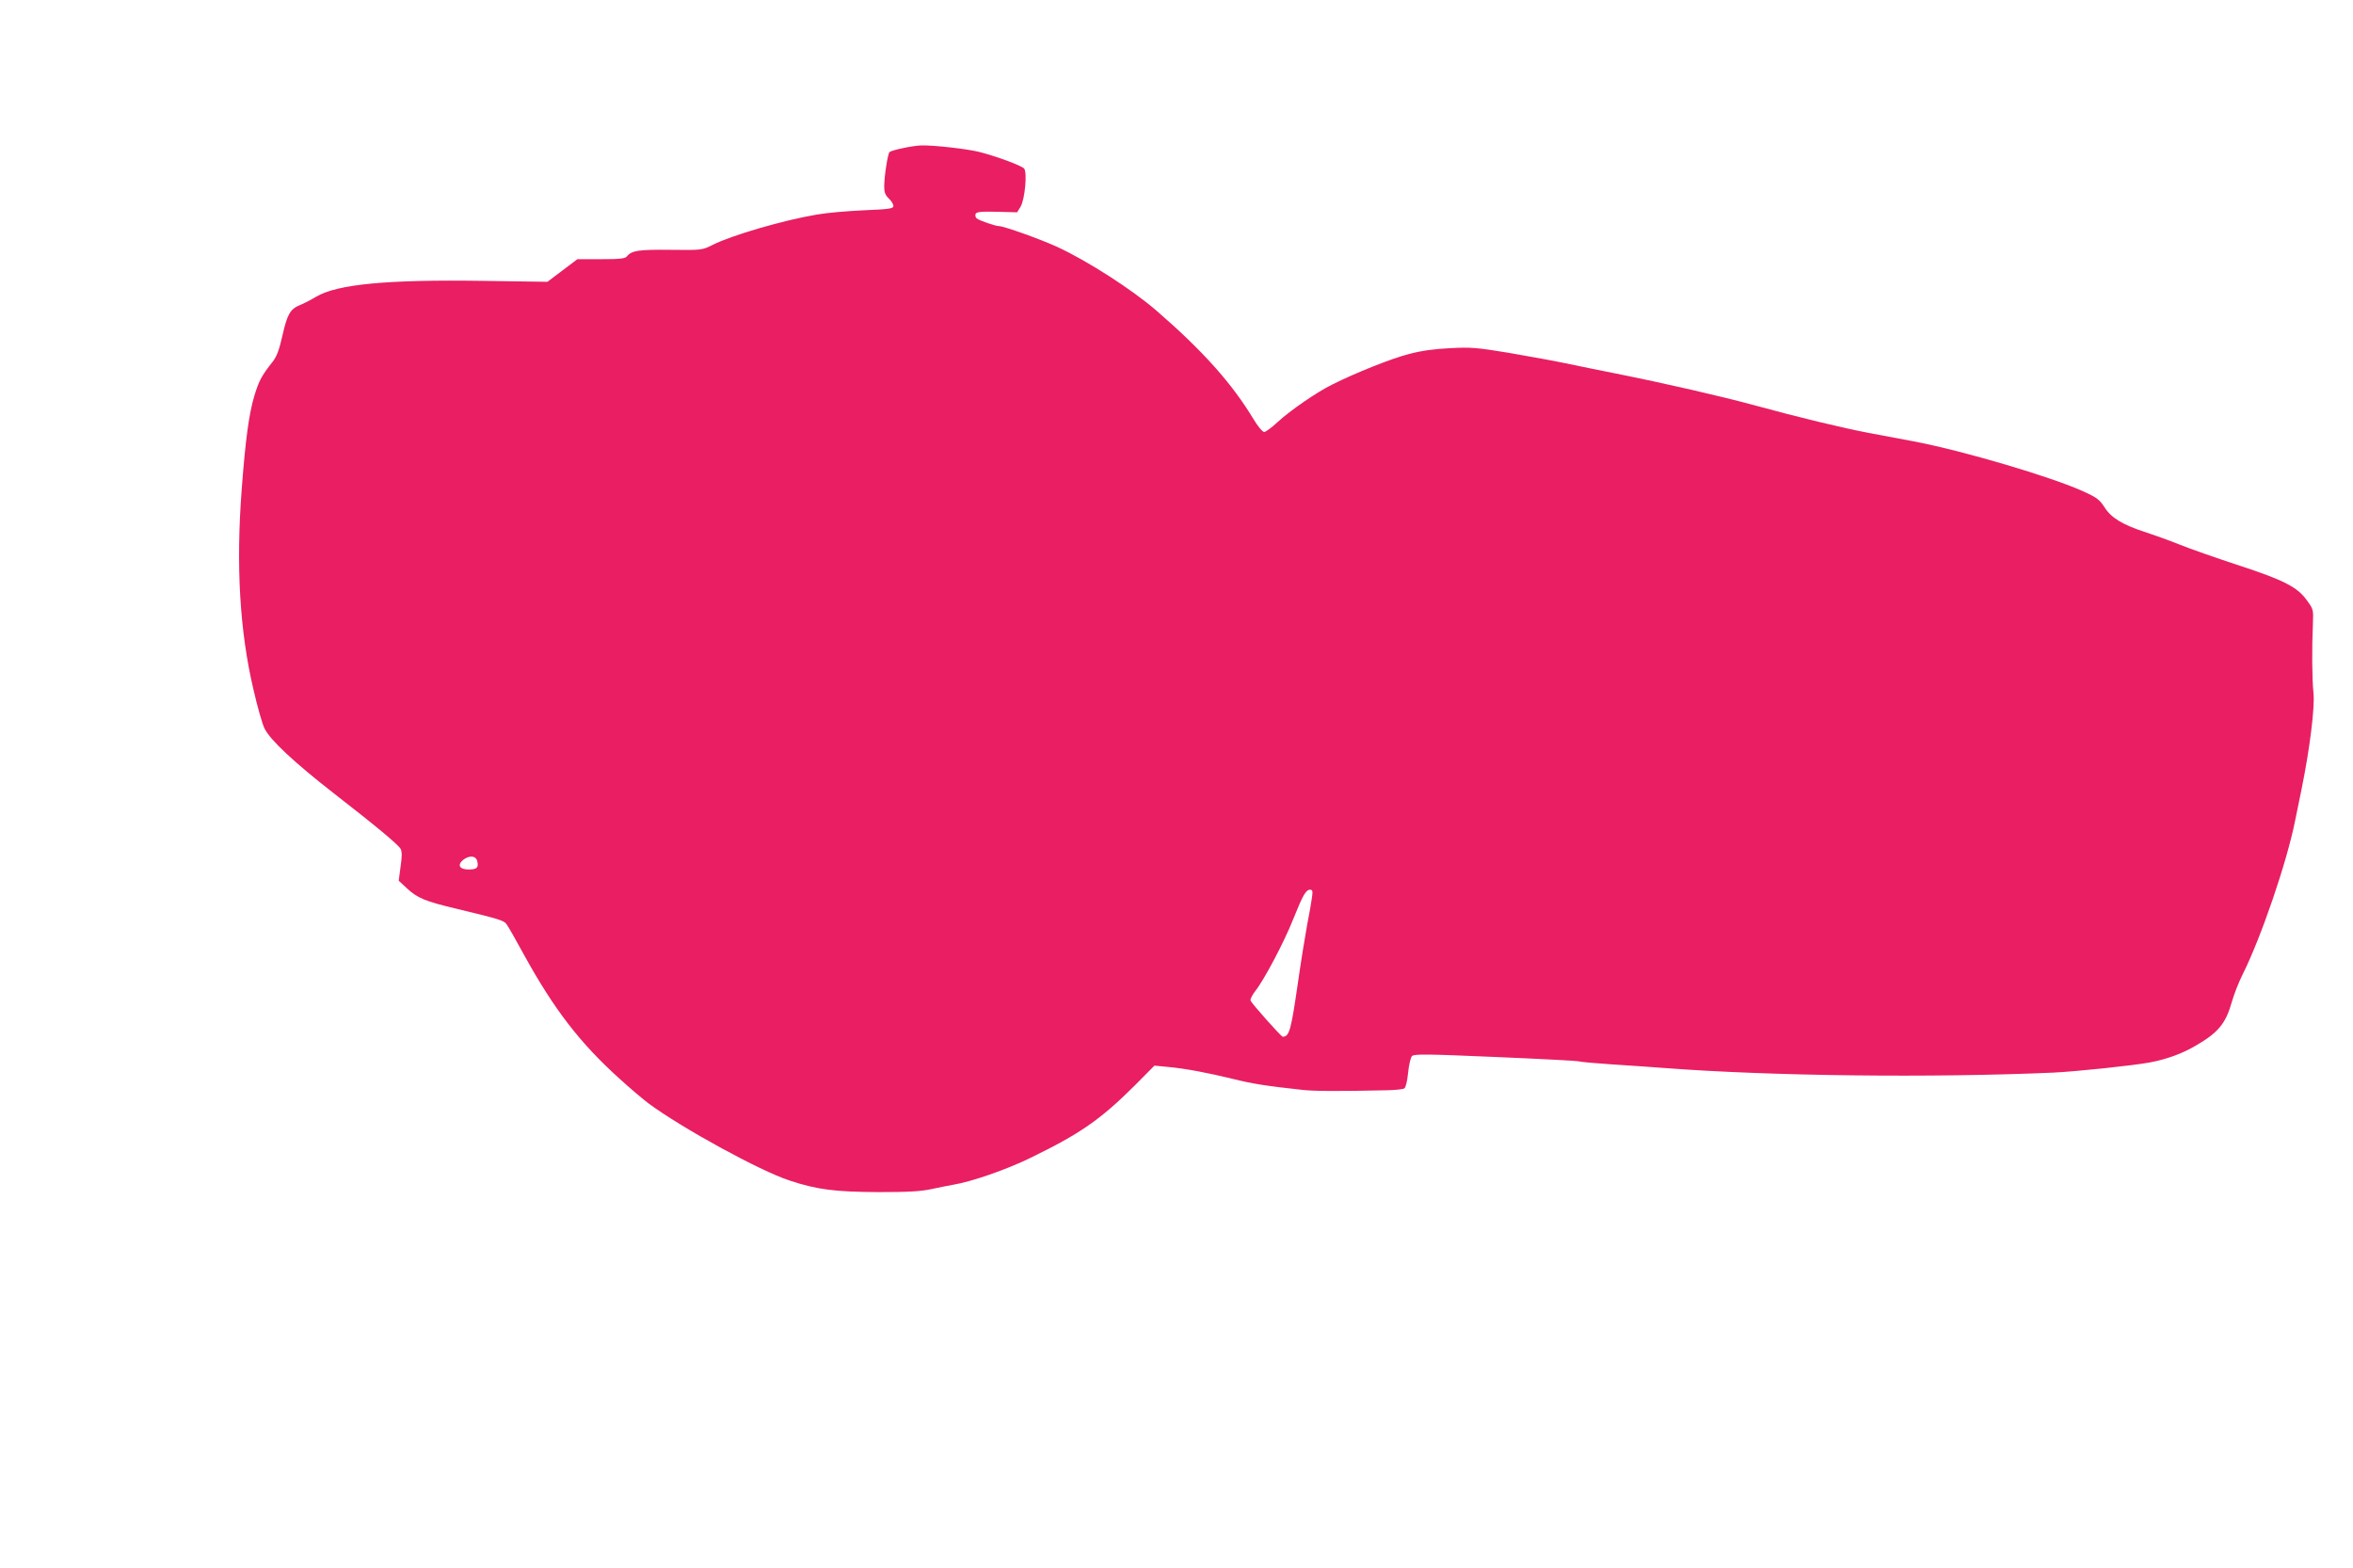 <?xml version="1.0" standalone="no"?>
<!DOCTYPE svg PUBLIC "-//W3C//DTD SVG 20010904//EN"
 "http://www.w3.org/TR/2001/REC-SVG-20010904/DTD/svg10.dtd">
<svg version="1.0" xmlns="http://www.w3.org/2000/svg"
 width="1280pt" height="853pt" viewBox="0 0 1280 853"
 preserveAspectRatio="xMidYMid meet">
<g transform="translate(0,853) scale(0.1,-0.1)"
fill="#e91e63" stroke="none">
<path d="M4911 7724 c-36 -7 -68 -17 -72 -21 -10 -10 -29 -132 -29 -189 0 -30
6 -46 25 -64 14 -13 25 -31 25 -40 0 -15 -20 -18 -162 -24 -90 -4 -203 -14
-253 -23 -181 -30 -465 -113 -568 -165 -58 -29 -59 -29 -230 -27 -172 2 -211
-4 -236 -35 -11 -13 -36 -16 -142 -16 l-128 0 -81 -61 -82 -62 -348 5 c-522 8
-795 -18 -910 -86 -30 -18 -69 -38 -87 -45 -54 -22 -70 -49 -96 -164 -18 -81
-32 -117 -54 -145 -60 -76 -74 -103 -99 -184 -30 -99 -49 -243 -69 -508 -32
-417 -11 -774 64 -1092 21 -92 48 -187 60 -211 30 -62 163 -186 376 -352 233
-181 352 -280 365 -304 7 -14 7 -43 -1 -96 l-10 -76 43 -40 c59 -55 100 -72
273 -113 228 -55 256 -63 270 -83 8 -10 51 -85 96 -168 163 -296 304 -479 519
-673 57 -52 129 -113 160 -136 180 -133 605 -366 765 -418 150 -50 250 -62
485 -63 165 0 232 4 290 17 41 9 93 19 115 23 98 16 290 82 420 146 270 131
381 208 568 394 l107 108 73 -7 c97 -9 218 -32 357 -66 105 -26 174 -37 375
-59 62 -7 191 -8 460 -2 44 1 86 5 94 10 8 5 16 38 21 86 4 42 14 83 21 90 12
12 82 11 454 -5 242 -10 447 -21 455 -24 8 -3 87 -10 175 -16 88 -5 219 -15
290 -20 577 -44 1455 -54 2115 -25 125 6 430 38 523 55 95 18 177 48 252 92
123 71 163 121 196 238 11 39 37 106 58 148 100 199 241 611 286 837 9 44 25
121 35 171 45 220 73 447 65 524 -8 76 -9 242 -3 380 3 72 2 77 -32 123 -52
73 -123 110 -373 192 -122 40 -268 91 -324 114 -55 22 -139 52 -185 67 -121
39 -185 78 -220 135 -26 40 -41 52 -111 84 -177 81 -658 223 -927 274 -58 11
-168 32 -245 46 -141 27 -379 84 -620 150 -181 49 -479 118 -765 175 -80 16
-199 40 -265 54 -66 14 -205 39 -310 57 -170 28 -203 31 -316 25 -86 -4 -158
-14 -225 -32 -94 -24 -290 -102 -419 -167 -83 -41 -228 -141 -296 -204 -31
-29 -64 -53 -72 -53 -9 0 -34 30 -57 68 -118 196 -276 373 -530 593 -132 114
-373 269 -537 345 -91 42 -292 114 -319 114 -19 0 -107 30 -121 42 -6 5 -9 16
-6 24 4 11 27 14 116 12 l110 -3 19 31 c23 39 37 186 19 207 -13 16 -154 68
-246 91 -65 16 -242 36 -309 35 -22 0 -70 -7 -105 -15z m-2315 -3878 c9 -36
-2 -46 -47 -46 -49 0 -63 24 -30 52 34 26 69 24 77 -6z m4541 -198 c-3 -24
-15 -92 -27 -153 -11 -60 -34 -202 -50 -315 -37 -255 -46 -289 -82 -290 -8 0
-169 180 -175 197 -3 7 9 30 25 51 48 60 157 266 207 392 53 132 69 160 92
160 13 0 15 -8 10 -42z"/>
</g>
</svg>
